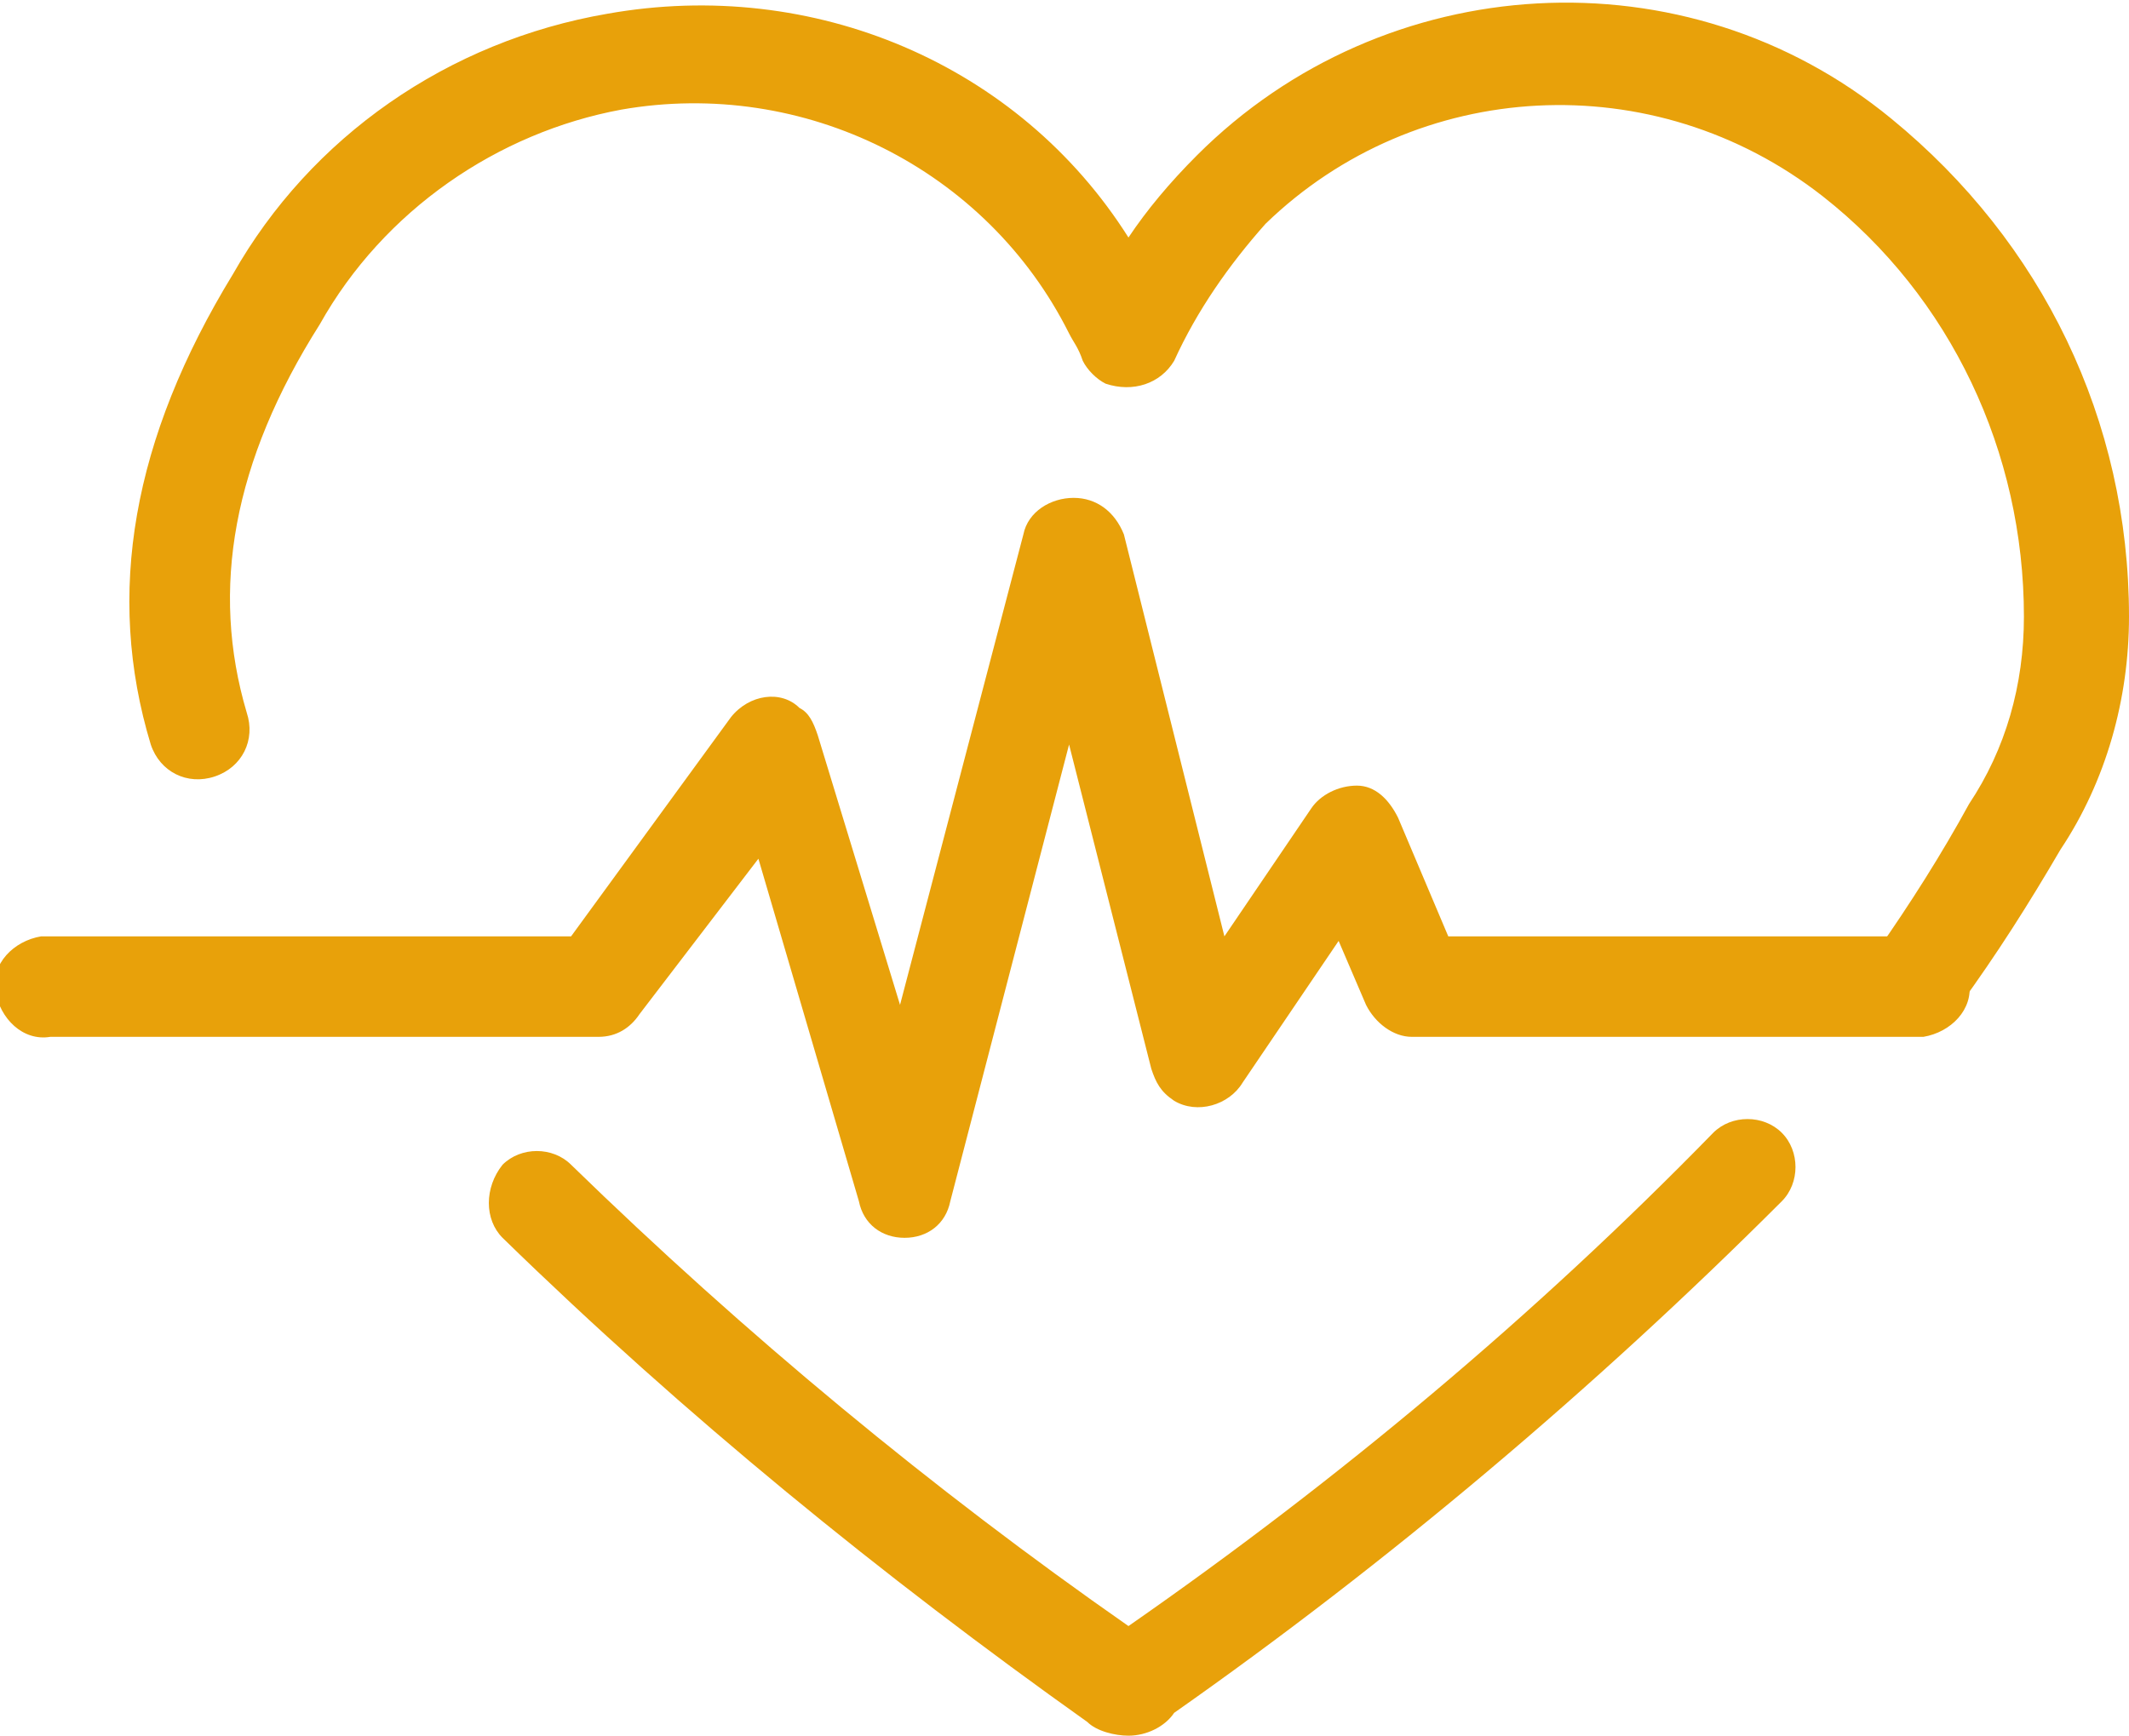 <?xml version="1.0" encoding="utf-8"?>
<!-- Generator: Adobe Illustrator 28.3.0, SVG Export Plug-In . SVG Version: 6.00 Build 0)  -->
<svg version="1.1" id="Layer_1" xmlns="http://www.w3.org/2000/svg" xmlns:xlink="http://www.w3.org/1999/xlink" x="0px" y="0px"
	 viewBox="0 0 46.6 38" style="enable-background:new 0 0 46.6 38;" xml:space="preserve">
<style type="text/css">
	.st0{fill:#E8A10A;}
</style>
<g id="Layer_2_00000102505300185624094320000004402613751445567891_">
	<g id="Layer_1-2">
		<path class="st0" d="M24.7,38c-0.3,0-0.7-0.1-0.9-0.3C19.3,34.5,15,31,11,27.1c-0.4-0.4-0.4-1.1,0-1.6c0.4-0.4,1.1-0.4,1.5,0
			c3.8,3.7,7.9,7.1,12.2,10.1c4.6-3.2,8.9-6.8,12.8-10.8c0.4-0.4,1.1-0.4,1.5,0s0.4,1.1,0,1.5c-4.1,4.1-8.6,7.9-13.3,11.2l0,0
			C25.5,37.8,25.1,38,24.7,38z"/>
		<path class="st0" d="M42,22.5c-0.2,0-0.5-0.1-0.7-0.2c-0.5-0.4-0.6-1.1-0.2-1.5c0.7-1,1.4-2.1,2-3.2c0.8-1.2,1.2-2.6,1.2-4.1
			c0-3.6-1.6-7-4.4-9.2C36.2,1.4,31,1.7,27.7,4.9c-0.8,0.9-1.5,1.9-2,3c-0.3,0.5-0.9,0.7-1.5,0.5c-0.2-0.1-0.4-0.3-0.5-0.5
			c-0.1-0.3-0.2-0.4-0.3-0.6c-1.8-3.6-5.8-5.6-9.8-4.9C10.9,2.9,8.4,4.6,7,7.1c-1.9,3-2.4,5.8-1.6,8.5c0.2,0.6-0.1,1.2-0.7,1.4
			s-1.2-0.1-1.4-0.7C2.3,13,2.9,9.6,5.1,6c1.7-3,4.7-5.1,8.2-5.7c4.5-0.8,9,1.1,11.4,4.9c0.4-0.6,0.9-1.2,1.5-1.8
			c4.1-4.1,10.7-4.5,15.2-0.8c3.3,2.7,5.2,6.6,5.2,10.9c0,1.8-0.5,3.6-1.5,5.1c-0.7,1.2-1.4,2.3-2.2,3.4
			C42.7,22.3,42.4,22.5,42,22.5z"/>
		<path class="st0" d="M19.8,27.1c-0.5,0-0.9-0.3-1-0.8l-2.2-7.5L14,22.2c-0.2,0.3-0.5,0.5-0.9,0.5h-12c-0.6,0.1-1.1-0.4-1.2-1
			s0.4-1.1,1-1.2c0.1,0,0.1,0,0.2,0h11.4l3.5-4.8c0.4-0.5,1.1-0.6,1.5-0.2c0.2,0.1,0.3,0.3,0.4,0.6l1.8,5.9l2.7-10.3
			c0.1-0.5,0.6-0.8,1.1-0.8l0,0c0.5,0,0.9,0.3,1.1,0.8l2.2,8.8l1.9-2.8c0.2-0.3,0.6-0.5,1-0.5s0.7,0.3,0.9,0.7l1.1,2.6h10.2
			c0.6-0.1,1.1,0.4,1.2,1c0.1,0.6-0.4,1.1-1,1.2c-0.1,0-0.1,0-0.2,0h-11c-0.4,0-0.8-0.3-1-0.7l-0.6-1.4l-2.1,3.1
			c-0.3,0.5-1,0.7-1.5,0.4c-0.3-0.2-0.4-0.4-0.5-0.7l-1.8-7.1l-2.6,10C20.7,26.8,20.3,27.1,19.8,27.1L19.8,27.1z"/>
	</g>
</g>
</svg>
